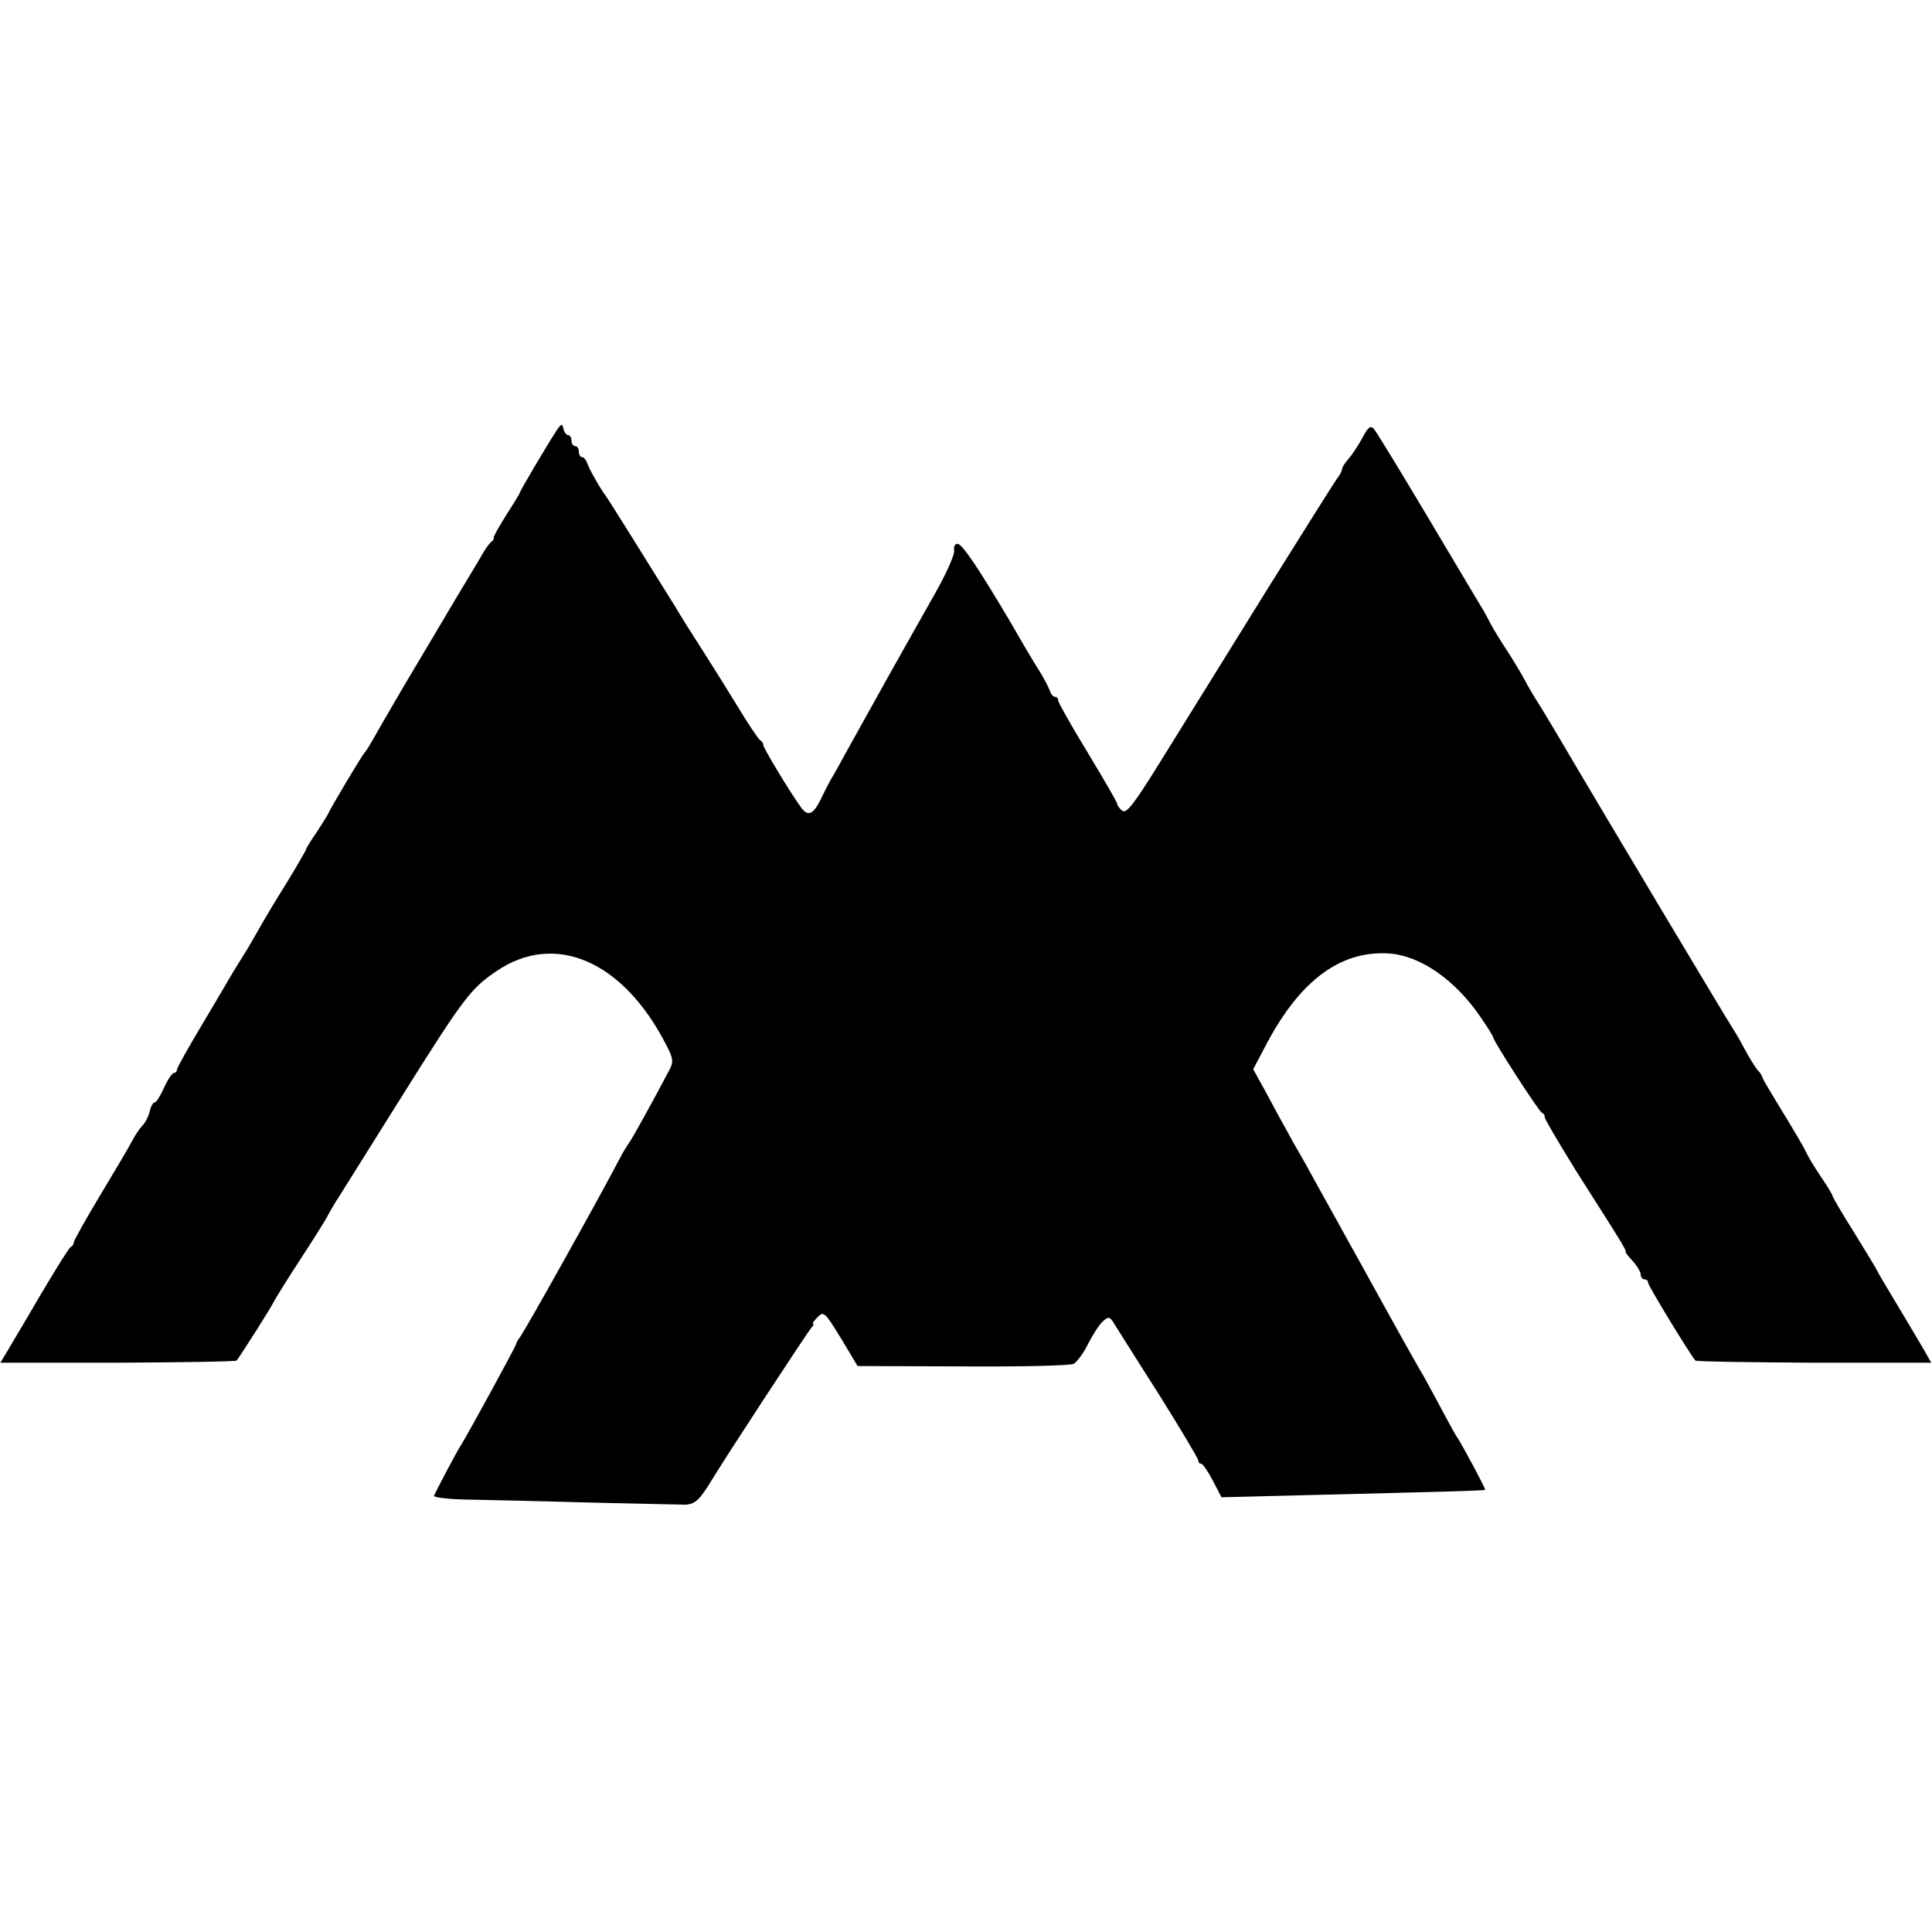 <?xml version="1.0" standalone="no"?>
<!DOCTYPE svg PUBLIC "-//W3C//DTD SVG 20010904//EN"
 "http://www.w3.org/TR/2001/REC-SVG-20010904/DTD/svg10.dtd">
<svg version="1.0" xmlns="http://www.w3.org/2000/svg"
 width="524pt" height="524pt" viewBox="0 0 524 524"
 preserveAspectRatio="xMidYMid meet">
<g transform="translate(0,524) scale(0.1,-0.1)"
fill="#000000" stroke="none">
<path d="M1508 4070 c-29 -45 -98 -162 -98 -166 0 -2 -17 -30 -37 -61 -20 -32
-36 -60 -34 -62 1 -2 -1 -7 -6 -10 -4 -3 -13 -15 -20 -26 -6 -11 -42 -71 -80
-134 -37 -63 -80 -135 -95 -160 -39 -65 -106 -180 -126 -216 -9 -16 -19 -32
-22 -35 -7 -6 -93 -151 -99 -165 -2 -5 -17 -29 -32 -52 -16 -23 -29 -44 -29
-47 0 -2 -23 -42 -51 -88 -29 -46 -63 -103 -77 -128 -14 -25 -32 -56 -41 -70
-9 -14 -21 -34 -28 -45 -6 -11 -43 -73 -82 -139 -39 -65 -71 -122 -71 -127 0
-5 -4 -9 -8 -9 -5 0 -17 -18 -27 -40 -10 -22 -21 -40 -25 -40 -5 0 -11 -11
-14 -24 -3 -14 -12 -31 -19 -38 -7 -7 -20 -26 -29 -43 -8 -16 -48 -83 -87
-148 -39 -65 -71 -122 -71 -127 0 -4 -3 -10 -8 -12 -4 -1 -40 -59 -81 -128
-40 -69 -82 -139 -92 -156 l-18 -30 318 0 c176 1 321 3 323 6 16 22 96 148
101 160 4 8 36 60 72 115 36 55 70 109 75 120 6 11 18 32 28 47 9 14 84 134
166 265 173 276 192 301 261 348 160 110 346 29 463 -201 18 -35 19 -44 8 -65
-51 -97 -101 -186 -108 -196 -5 -7 -18 -27 -27 -45 -65 -124 -260 -472 -271
-485 -5 -7 -10 -15 -10 -18 0 -5 -131 -245 -150 -275 -12 -18 -69 -127 -73
-137 -1 -4 36 -9 83 -10 47 -1 195 -4 330 -8 135 -3 255 -6 268 -6 27 1 39 12
72 66 38 63 258 399 270 413 6 6 8 12 5 12 -3 0 3 8 13 18 16 16 19 14 63 -58
l45 -75 285 -1 c156 -1 292 2 301 7 9 5 27 29 39 54 13 25 30 52 40 61 16 14
19 14 32 -8 8 -12 62 -99 121 -191 58 -93 106 -173 106 -178 0 -5 3 -9 8 -9 4
0 18 -20 31 -45 l24 -46 276 7 c288 7 434 11 439 13 3 1 -65 128 -78 146 -4 6
-24 42 -44 80 -21 39 -45 84 -55 100 -10 17 -54 95 -98 175 -44 80 -93 168
-108 195 -15 28 -48 86 -72 130 -24 44 -48 87 -53 95 -5 8 -18 31 -28 50 -11
19 -36 65 -56 103 l-37 67 39 74 c91 169 199 248 329 240 86 -6 181 -72 251
-176 18 -26 32 -49 32 -52 0 -9 124 -201 132 -204 5 -2 8 -8 8 -13 0 -5 38
-69 83 -142 46 -73 97 -152 112 -177 16 -25 27 -45 24 -45 -2 0 6 -11 19 -25
12 -13 22 -30 22 -37 0 -7 5 -13 10 -13 6 0 10 -4 10 -9 0 -8 108 -185 128
-211 2 -3 147 -5 322 -6 l318 0 -21 37 c-12 20 -44 75 -72 121 -27 45 -52 87
-54 92 -2 5 -30 51 -62 103 -33 52 -59 97 -59 100 0 3 -14 26 -31 51 -17 25
-35 55 -40 66 -5 12 -34 61 -64 110 -30 49 -55 91 -55 94 0 3 -6 13 -14 21 -7
9 -24 36 -37 61 -13 25 -28 49 -32 55 -6 8 -336 559 -477 799 -19 32 -45 75
-58 95 -12 20 -25 43 -29 51 -4 8 -23 40 -42 70 -20 30 -42 66 -49 80 -7 14
-18 34 -25 45 -7 11 -72 121 -146 245 -74 124 -139 231 -145 237 -9 10 -16 4
-31 -25 -11 -20 -28 -46 -37 -56 -10 -11 -18 -24 -18 -28 0 -5 -5 -14 -10 -21
-6 -7 -94 -147 -197 -312 -102 -165 -229 -369 -281 -453 -76 -123 -97 -150
-108 -141 -8 6 -14 15 -14 19 0 4 -36 66 -80 139 -44 72 -80 136 -80 141 0 6
-4 10 -9 10 -5 0 -11 8 -14 18 -4 9 -16 34 -29 54 -13 20 -48 79 -77 130 -86
145 -131 213 -144 213 -7 0 -11 -8 -9 -18 2 -10 -21 -62 -51 -115 -54 -95 -73
-130 -125 -222 -43 -77 -57 -102 -103 -185 -24 -44 -49 -89 -56 -100 -6 -11
-18 -34 -26 -51 -21 -44 -36 -50 -55 -23 -33 46 -102 161 -102 169 0 5 -4 10
-8 12 -4 2 -32 43 -62 93 -30 49 -73 118 -95 152 -22 34 -55 86 -72 115 -80
129 -183 294 -190 303 -17 23 -44 71 -50 88 -3 9 -9 17 -14 17 -5 0 -9 7 -9
15 0 8 -4 15 -10 15 -5 0 -10 7 -10 15 0 8 -4 15 -9 15 -5 0 -11 8 -13 18 -3
14 -6 13 -20 -8z"/>
</g>
</svg>
